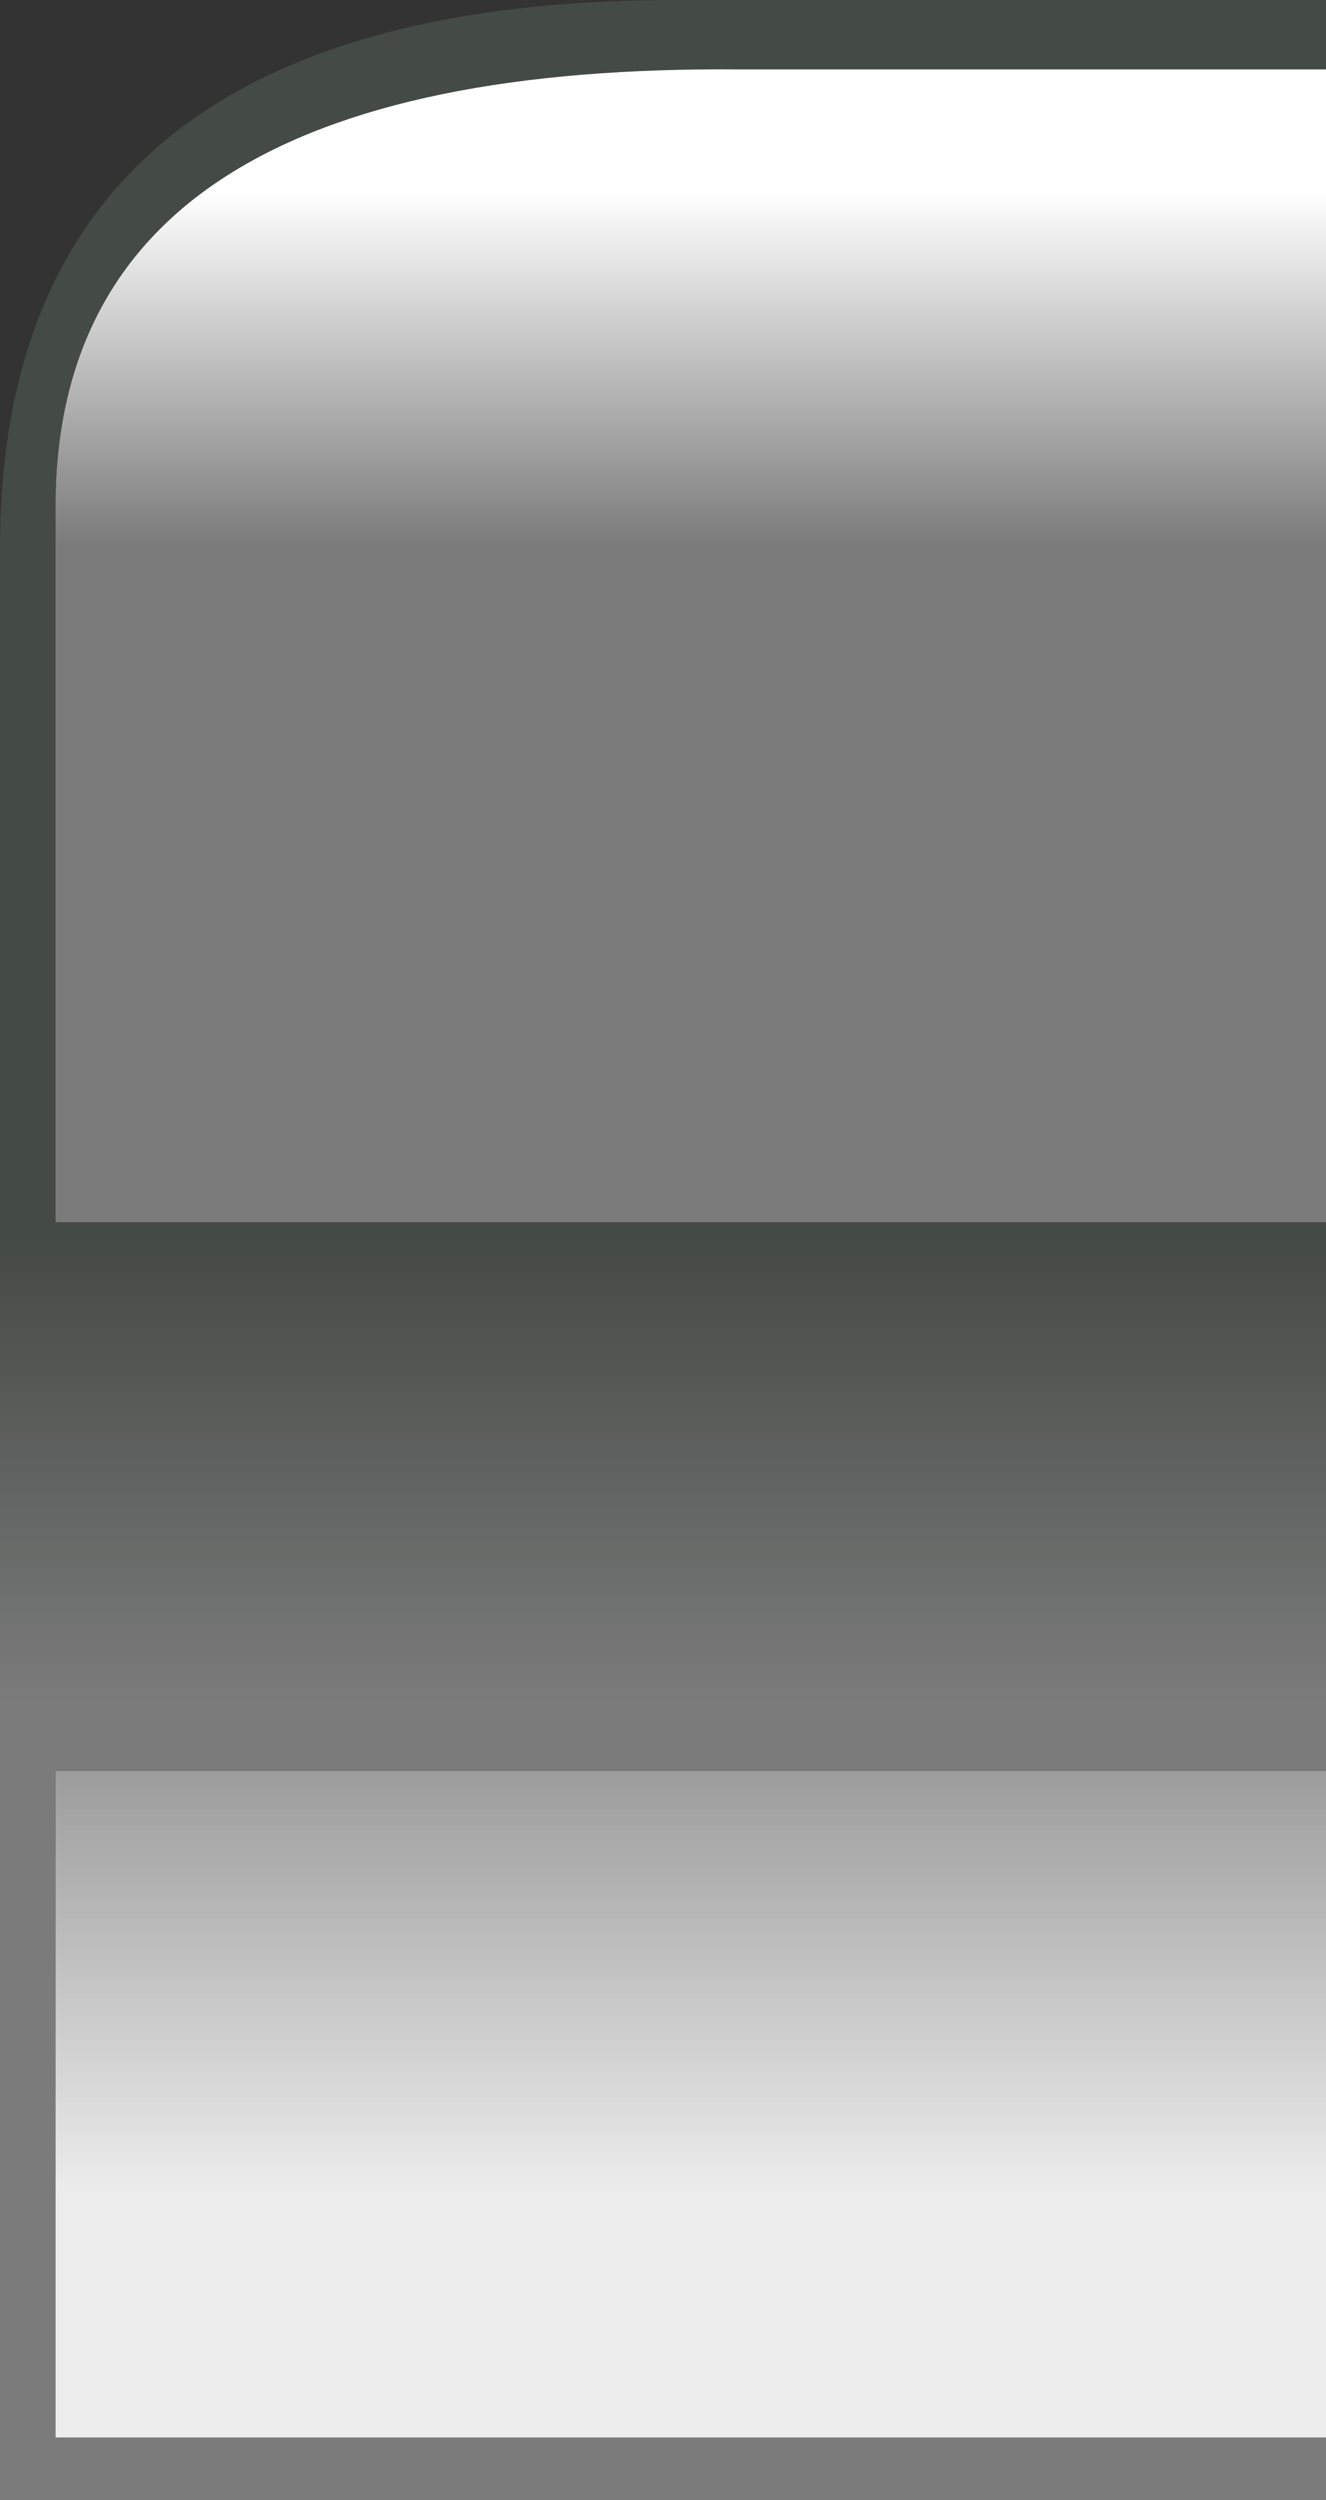 <?xml version="1.0" encoding="UTF-8" standalone="no"?>
<svg xmlns:xlink="http://www.w3.org/1999/xlink" height="18.0px" width="9.55px" xmlns="http://www.w3.org/2000/svg">
  <rect width="100%" height="100%" fill="#333333" stroke="none"/>
  <g transform="matrix(1.0, 0.0, 0.0, 1.0, 0.0, 0.0)">
    <path d="M9.55 17.55 L9.55 18.0 0.0 18.0 0.0 3.95 Q0.0 -0.05 5.0 0.0 L9.55 0.0 9.55 0.5 5.35 0.5 Q0.4 0.45 0.4 3.65 L0.4 8.8 9.55 8.8 9.55 12.75 0.4 12.75 0.4 17.55 9.55 17.55" fill="url(#gradient0)" fill-rule="evenodd" stroke="none"/>
    <path d="M9.55 8.8 L0.4 8.8 0.4 3.65 Q0.4 0.45 5.35 0.5 L9.55 0.5 9.55 8.8" fill="url(#gradient1)" fill-rule="evenodd" stroke="none"/>
    <path d="M9.55 17.55 L0.4 17.55 0.4 12.75 9.55 12.75 9.55 17.55" fill="url(#gradient2)" fill-rule="evenodd" stroke="none"/>
  </g>
  <defs>
    <linearGradient gradientTransform="matrix(0.0, -0.013, 0.017, 0.0, 44.85, 11.05)" gradientUnits="userSpaceOnUse" id="gradient0" spreadMethod="pad" x1="-819.2" x2="819.2">
      <stop offset="0.443" stop-color="#7b7b7b"/>
      <stop offset="0.6" stop-color="#444a46"/>
    </linearGradient>
    <linearGradient gradientTransform="matrix(0.0, -0.011, 0.017, 0.0, 44.75, 9.4)" gradientUnits="userSpaceOnUse" id="gradient1" spreadMethod="pad" x1="-819.2" x2="819.2">
      <stop offset="0.804" stop-color="#7b7b7b"/>
      <stop offset="0.945" stop-color="#ffffff"/>
    </linearGradient>
    <linearGradient gradientTransform="matrix(0.0, -0.014, 0.017, 0.0, 44.7, 10.55)" gradientUnits="userSpaceOnUse" id="gradient2" spreadMethod="pad" x1="-819.2" x2="819.2">
      <stop offset="0.271" stop-color="#ededed"/>
      <stop offset="0.459" stop-color="#7b7b7b"/>
    </linearGradient>
  </defs>
</svg>
